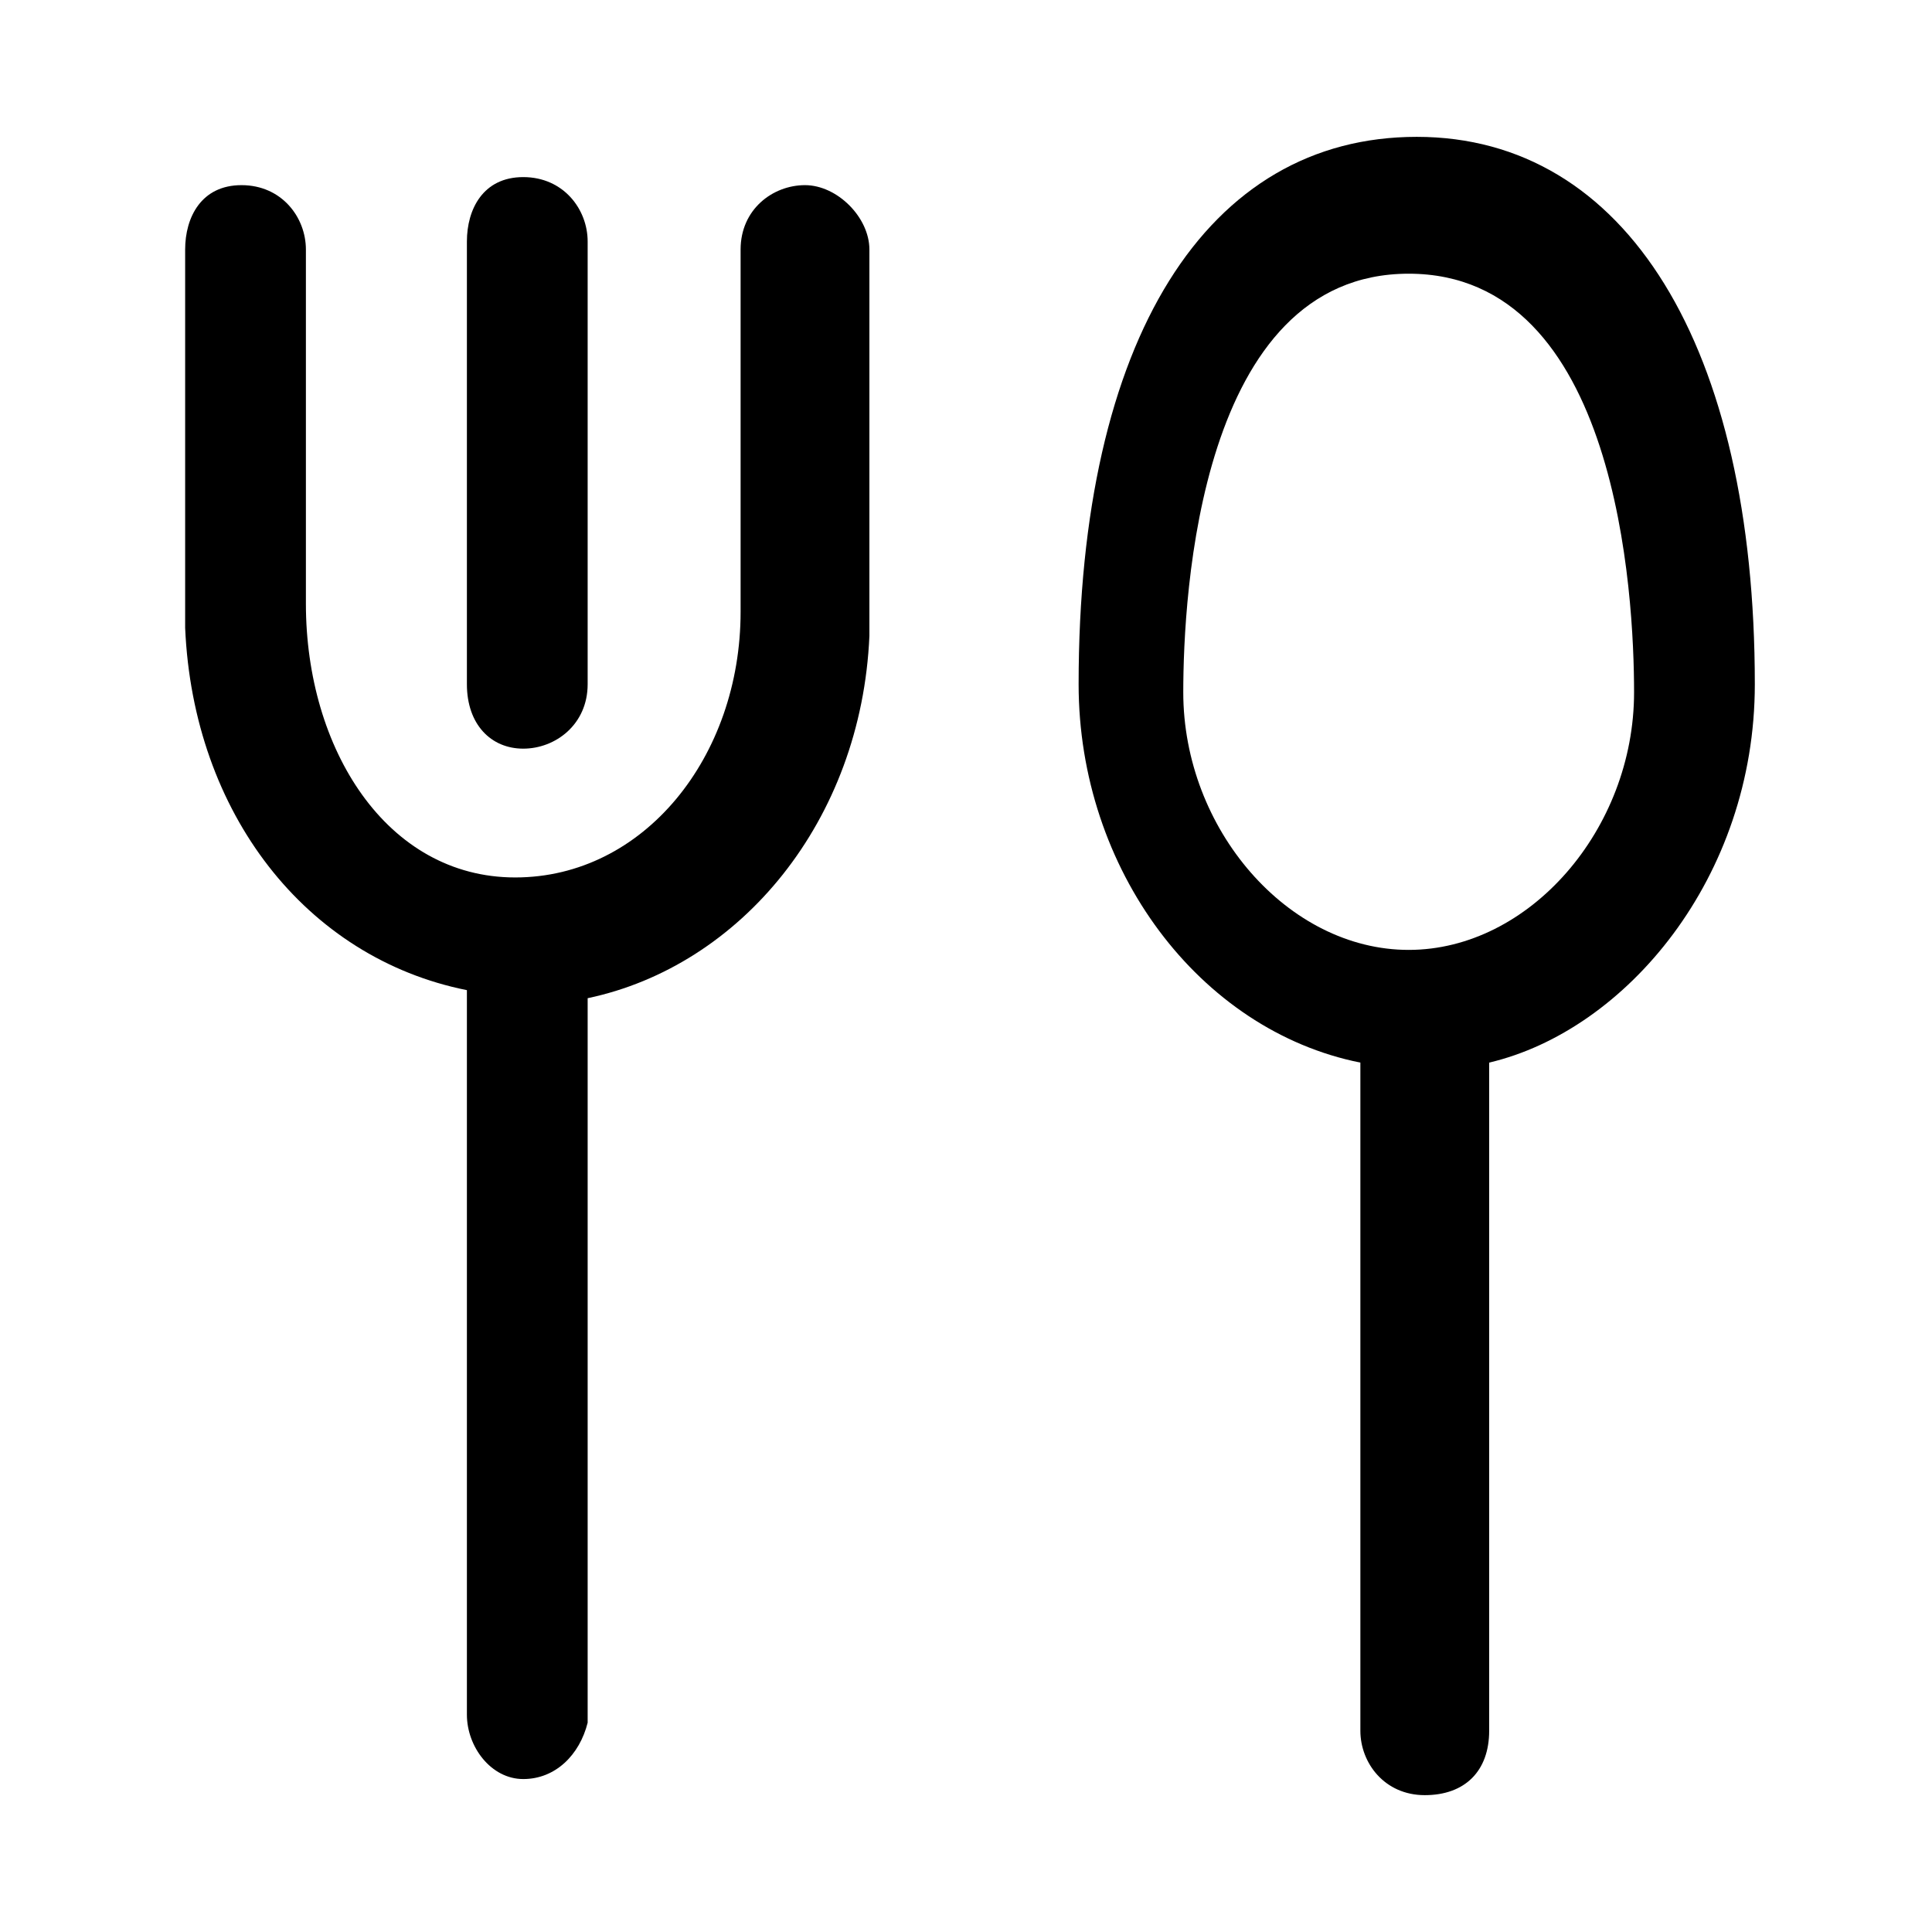 <svg width="24" height="24" viewBox="0 0 24 24" fill="none" xmlns="http://www.w3.org/2000/svg">
<path d="M6.5 9.3C6.9 9.3 7.3 9 7.3 8.5V3C7.3 2.6 7 2.2 6.5 2.2C6 2.2 5.8 2.6 5.8 3V8.5C5.8 9 6.1 9.3 6.5 9.3Z" fill="black"/>
<path d="M21.799 8.5C21.799 4.3 20.199 1.7 17.599 1.7C14.999 1.7 13.399 4.2 13.399 8.5C13.399 10.8 14.899 12.8 16.899 13.2V21.5C16.899 21.9 17.199 22.3 17.699 22.3C18.199 22.3 18.499 22 18.499 21.5V13.2C20.199 12.8 21.799 10.9 21.799 8.5ZM17.499 11.8C15.999 11.8 14.699 10.3 14.699 8.6C14.699 7.4 14.899 3.4 17.499 3.4C20.099 3.4 20.299 7.4 20.299 8.6C20.299 10.3 18.999 11.8 17.499 11.8Z" fill="black"/>
<path d="M10 2.3C9.6 2.3 9.2 2.6 9.2 3.1V7.6C9.2 9.4 8 10.9 6.4 10.9C4.8 10.9 3.8 9.3 3.8 7.5V3.1C3.8 2.7 3.5 2.3 3 2.3C2.5 2.3 2.3 2.7 2.3 3.1V7.7C2.3 7.7 2.3 7.7 2.3 7.8C2.4 10.1 3.8 11.9 5.8 12.3V21.3C5.8 21.7 6.1 22.1 6.5 22.1C6.9 22.1 7.2 21.8 7.3 21.4V12.4C9.2 12 10.7 10.2 10.8 7.9C10.8 7.9 10.8 7.9 10.8 7.8V3.1C10.8 2.7 10.4 2.3 10 2.3Z" fill="black"/>
</svg>
